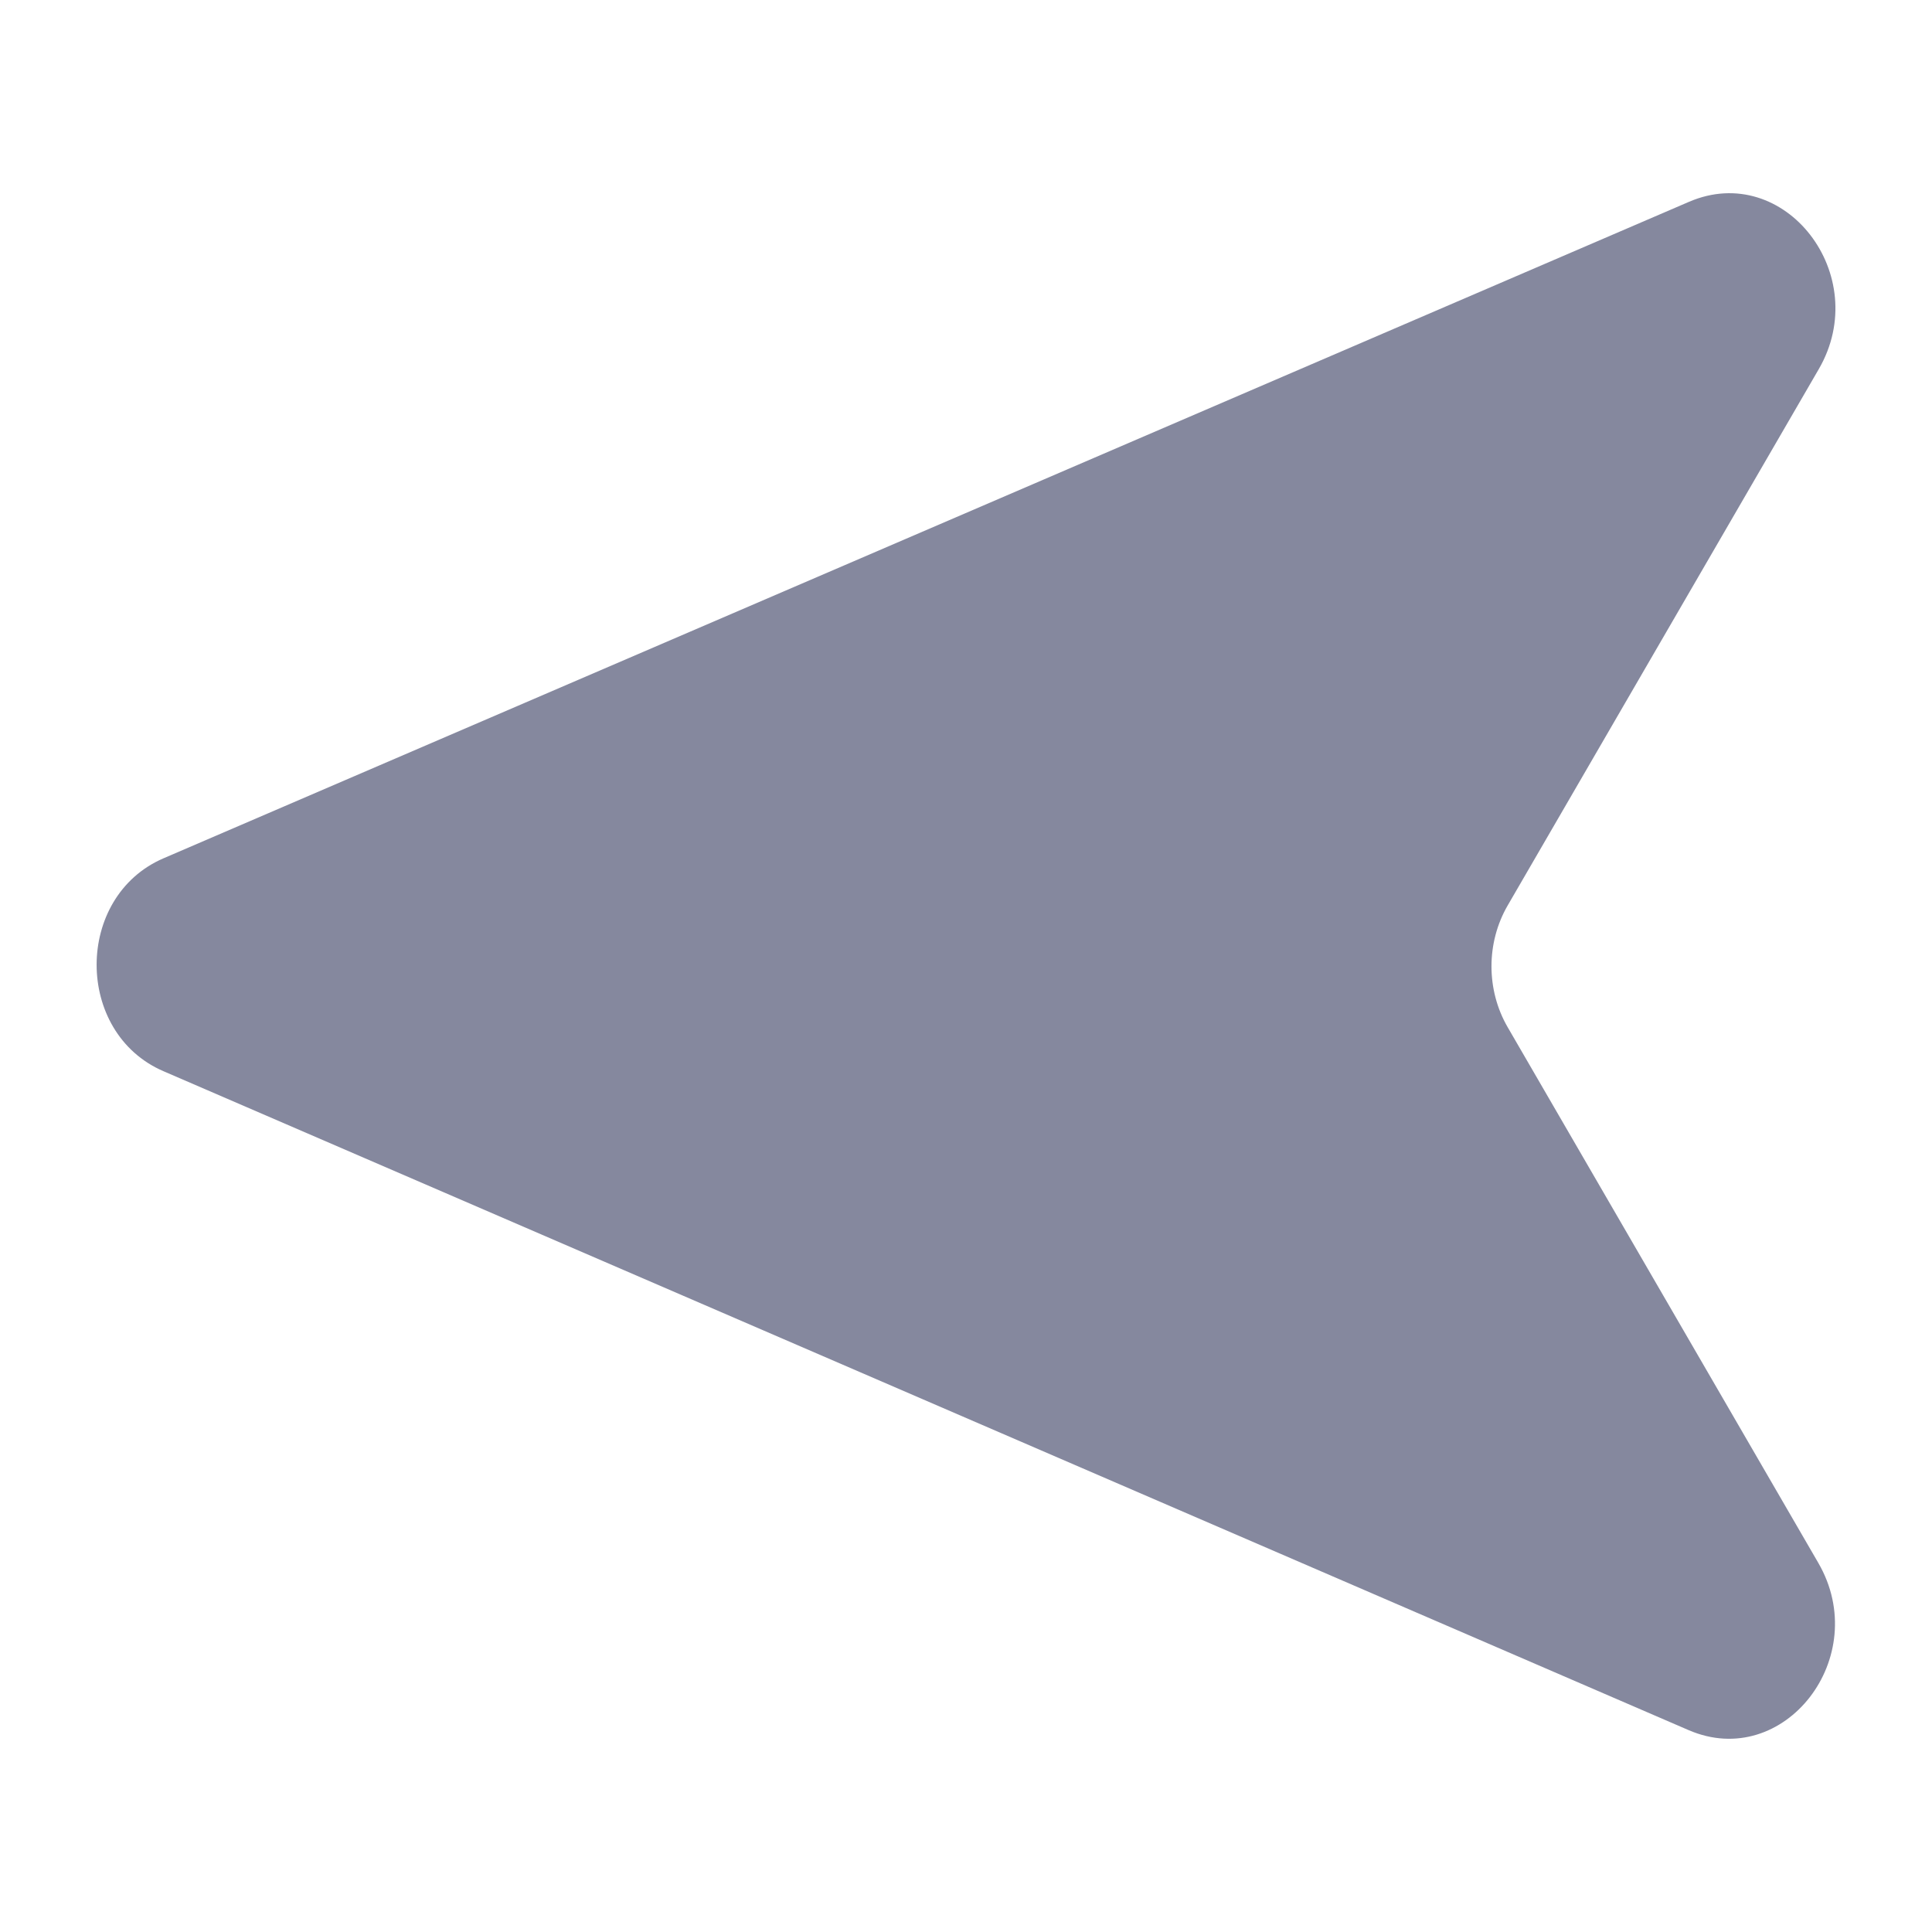 <svg width="20" height="20" viewBox="0 0 20 20" fill="none" xmlns="http://www.w3.org/2000/svg">
<path d="M17.48 17.91C18.469 18.337 19.388 17.153 18.823 16.179L15.607 10.633C15.384 10.248 15.384 9.759 15.607 9.374L18.828 3.821C19.392 2.848 18.474 1.664 17.485 2.089L1.693 8.885C0.77 9.282 0.769 10.691 1.692 11.089L17.48 17.91Z" fill="#85889E"/>
</svg>
